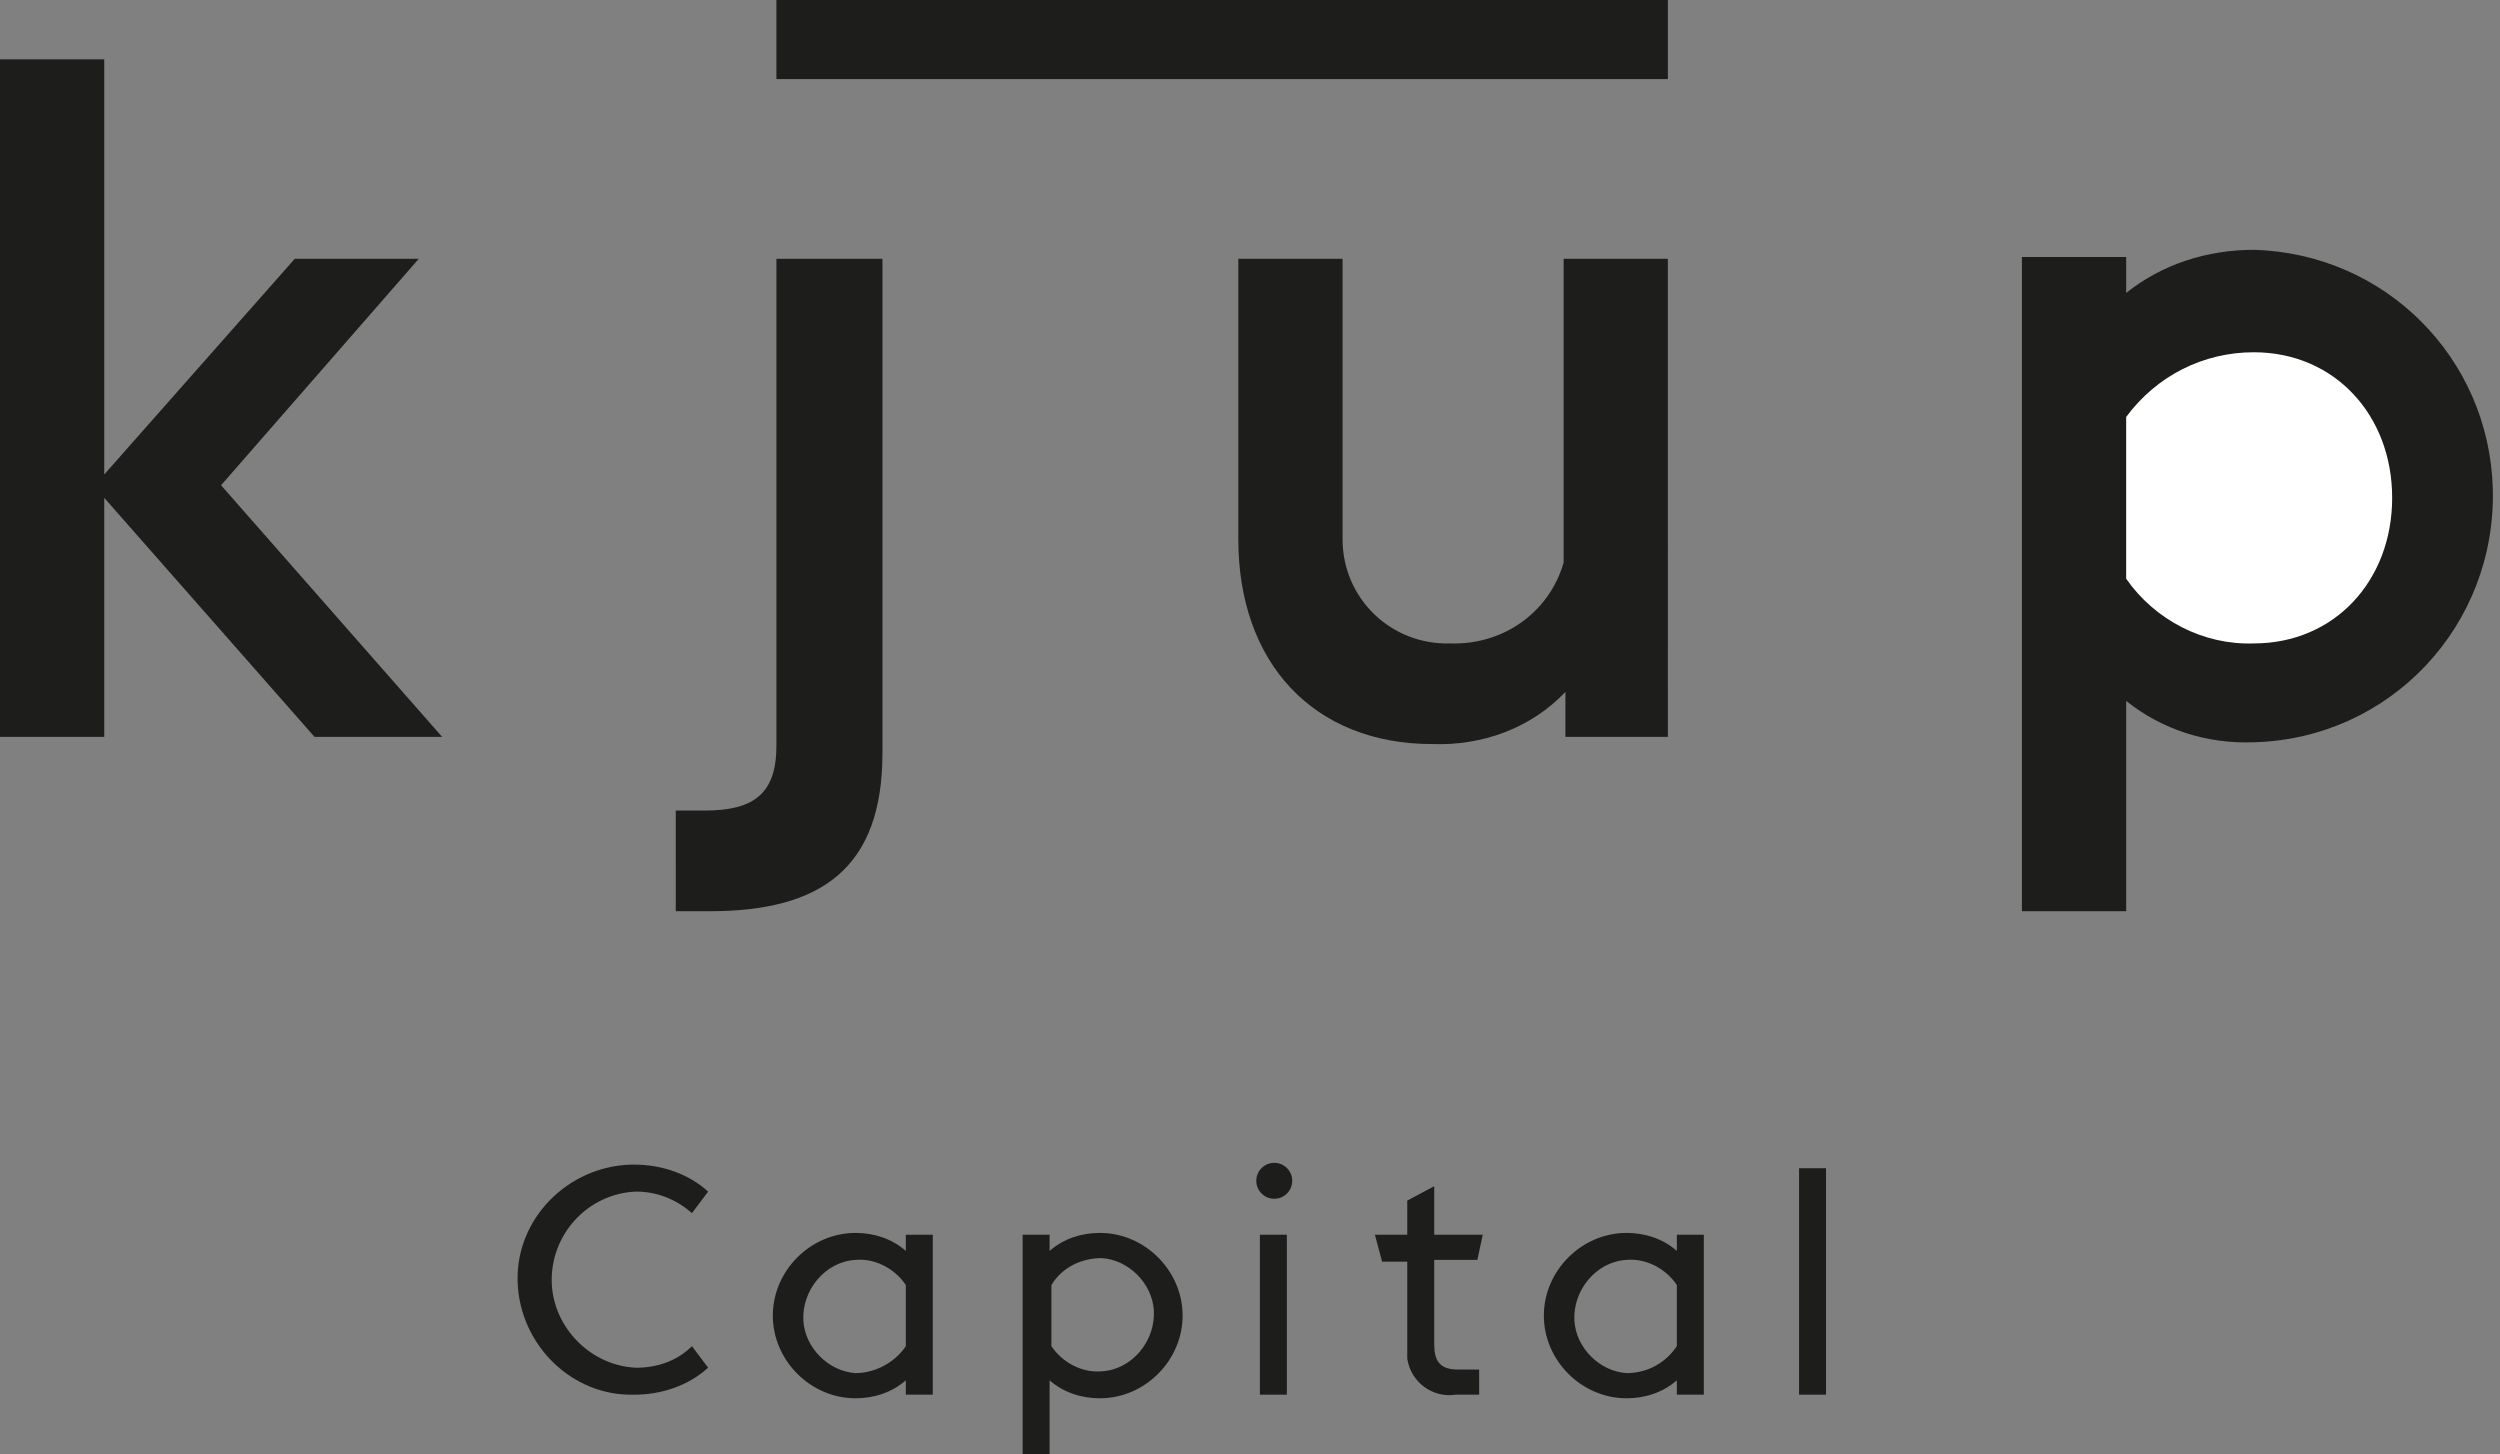 <?xml version="1.0" encoding="utf-8"?>
<!-- Generator: Adobe Illustrator 21.1.0, SVG Export Plug-In . SVG Version: 6.00 Build 0)  -->
<svg version="1.1" id="Ebene_1" xmlns="http://www.w3.org/2000/svg" xmlns:xlink="http://www.w3.org/1999/xlink" x="0px" y="0px"
	 viewBox="0 0 139.1 80.9" style="enable-background:new 0 0 139.1 80.9;" xml:space="preserve">
<rect x="0" y="0" width="139.1" height="80.9" fill="#808080" stroke="none"/>
<style type="text/css">
	.st0{fill:#1D1D1B;}
	.st1{fill:#FFFFFF;}
</style>
	<rect x="43.2" class="st0 bar" width="49.6" height="4.4"/>
	<g class="capital">
		<path class="st0 capital-c" d="M28.8,71.3c-0.1-3.5,2.8-6.4,6.3-6.5c0.1,0,0.1,0,0.2,0c1.5,0,3,0.5,4.1,1.5l-0.9,1.2c-0.9-0.8-2-1.2-3.1-1.2
			c-2.7,0.1-4.8,2.4-4.7,5.1c0.1,2.5,2.2,4.6,4.7,4.7c1.2,0,2.3-0.4,3.1-1.2l0.9,1.2c-1.1,1-2.6,1.5-4.1,1.5c-3.5,0.1-6.4-2.8-6.5-6.3
			C28.8,71.5,28.8,71.4,28.8,71.3z"/>
		<path class="st0 capital-a1" d="M50.4,76.8c-0.8,0.7-1.8,1-2.8,1c-2.5,0-4.6-2.1-4.6-4.6s2.1-4.6,4.6-4.6c1,0,2,0.3,2.8,1v-0.9h1.5v8.9h-1.5
			V76.8z M50.4,74.9v-3.4c-0.6-0.9-1.7-1.5-2.8-1.4c-1.7,0.1-3,1.7-2.9,3.4c0.1,1.5,1.4,2.8,2.9,2.9C48.7,76.4,49.8,75.8,50.4,74.9z"
			/>
		<path class="st0 capital-p" d="M56.9,68.7h1.5v0.9c0.8-0.7,1.8-1,2.8-1c2.5,0,4.6,2.1,4.6,4.6s-2.1,4.6-4.6,4.6c-1,0-2-0.3-2.8-1V81h-1.5V68.7
			z M58.5,71.5v3.4c0.6,0.9,1.7,1.5,2.8,1.4c1.7-0.1,3-1.7,2.9-3.4c-0.1-1.5-1.4-2.8-2.9-2.9C60.2,70,59.1,70.5,58.5,71.5z"/>
		<path class="st0 capital-i" d="M70.1,68.7h1.5v8.9h-1.5L70.1,68.7z"/>
		<path class="st0 capital-t" d="M76.5,68.7h1.8v-1.9l1.5-0.8v2.7h2.7l-0.3,1.4h-2.4v4.7c0,0.9,0.3,1.4,1.3,1.4h1.2v1.4H81
			c-1.3,0.2-2.5-0.7-2.7-2c0-0.2,0-0.4,0-0.5v-4.9h-1.4L76.5,68.7z"/>
		<path class="st0 captial-a2" d="M93.3,76.8c-0.8,0.7-1.8,1-2.8,1c-2.5,0-4.6-2.1-4.6-4.6s2.1-4.6,4.6-4.6l0,0c1,0,2,0.3,2.8,1v-0.9h1.5v8.9
			h-1.5V76.8z M93.3,74.9v-3.4c-0.6-0.9-1.7-1.5-2.8-1.4c-1.7,0.1-3,1.7-2.9,3.4c0.1,1.5,1.4,2.8,2.9,2.9
			C91.7,76.4,92.7,75.8,93.3,74.9z"/>
		<path class="st0 captial-l" d="M100.1,65h1.5v12.6h-1.5L100.1,65z"/>
		<circle class="st0 captial-i-dot" cx="70.9" cy="65.7" r="1"/>
	</g>
	<g class="kjup">
		<polygon class="st0 kjup-k" points="0,41 5.8,41 5.8,27.7 17.5,41 24.6,41 12.3,27 23.3,14.4 16.4,14.4 5.8,26.4 5.8,3.3 -0.1,3.3 "/>
		<path class="st0 kjup-j" d="M37.6,50.7h1.9c6.2,0,9.6-2.4,9.6-8.8V14.4h-5.9v27.1c0,2.7-1.3,3.6-4,3.6h-1.6L37.6,50.7z"/>
		<path class="st0 kjup-u" d="M87,41h5.8V14.4H87v16.9c-0.8,2.8-3.4,4.6-6.3,4.5c-3.3,0.1-6-2.5-6-5.8c0-0.1,0-0.1,0-0.2V14.4h-5.8V30
			c0,6.9,4.2,11.4,10.8,11.4c2.8,0.1,5.5-0.9,7.4-2.9V41z"/>
		<path class="st0 kjup-p" d="M112.5,50.7h5.8V39c2,1.6,4.5,2.4,7.1,2.3c7.6-0.2,13.5-6.5,13.3-14.1c-0.2-7.3-6-13.1-13.3-13.3
			c-2.6,0-5.1,0.8-7.1,2.4v-2h-5.8V50.7z"/>
		<path class="st1 kjup-p-fill" d="M125.4,19.6c4.5,0,7.7,3.5,7.7,8.1s-3.2,8.1-7.7,8.1c-2.8,0.1-5.5-1.3-7.1-3.6v-9
			C120,20.9,122.6,19.6,125.4,19.6"/>
	</g>


</svg>
